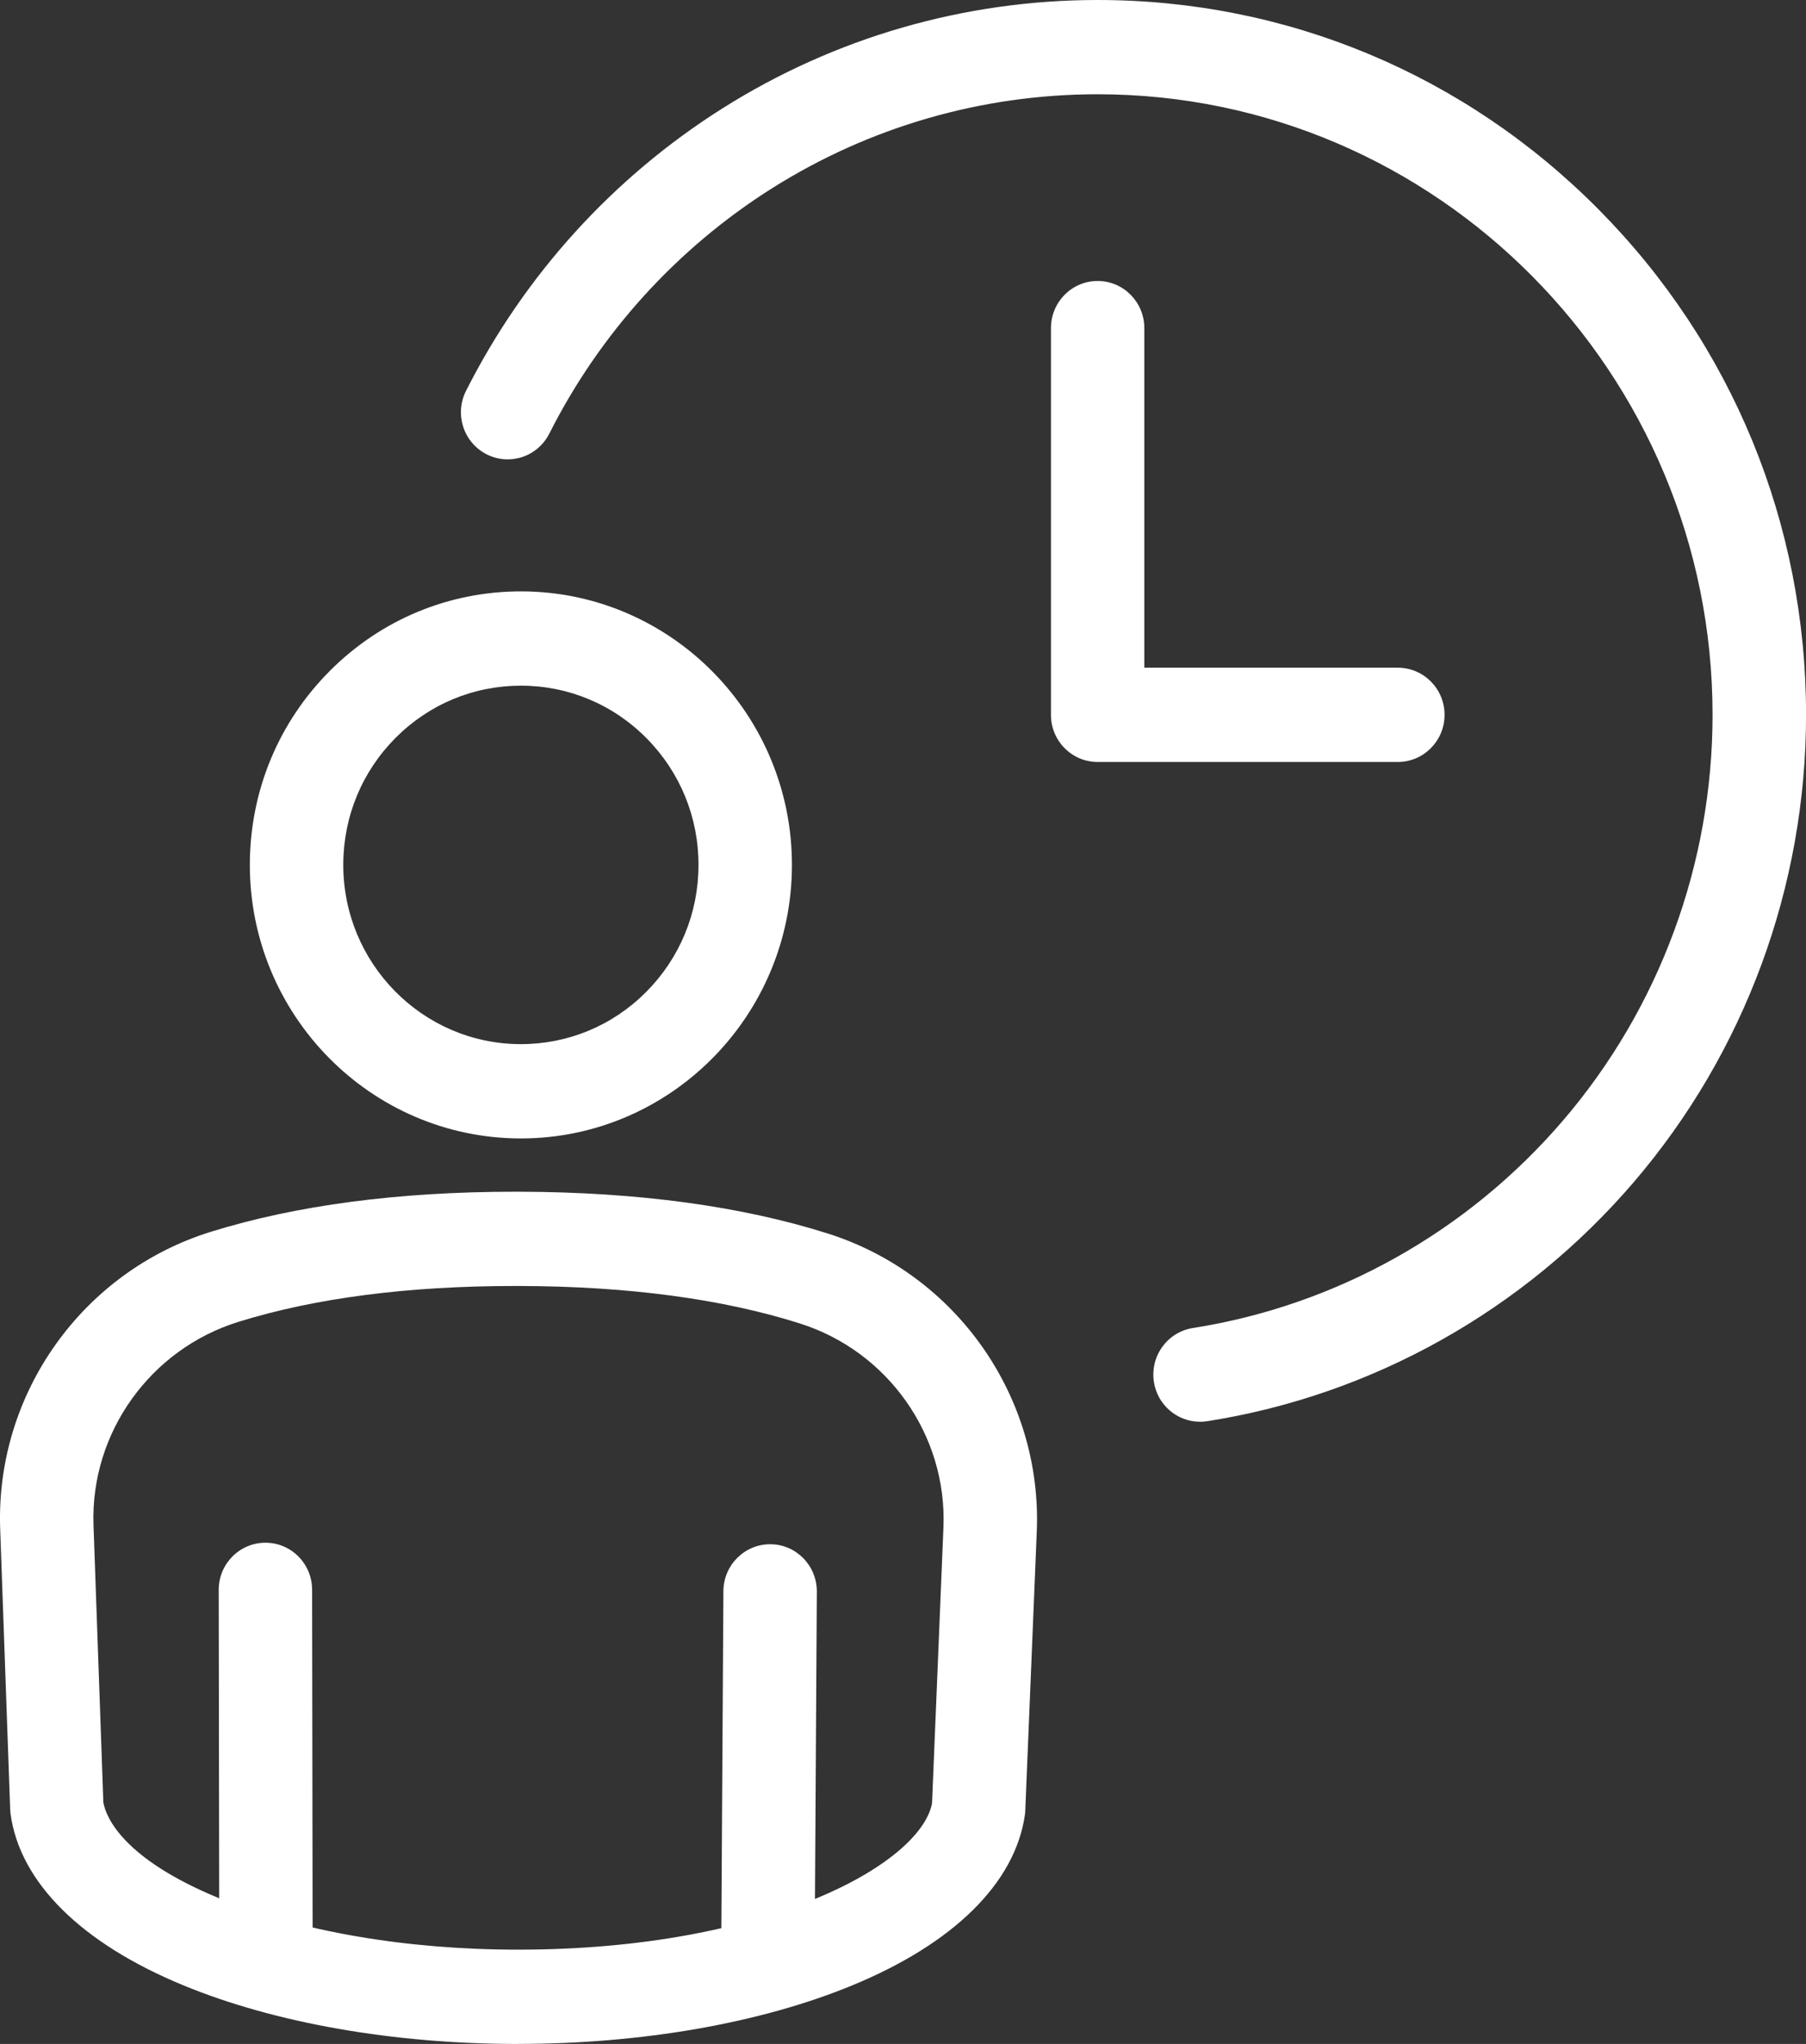 <svg width="38" height="43" viewBox="0 0 38 43" fill="none" xmlns="http://www.w3.org/2000/svg">
<rect x="0" y="0" width="38" height="43" fill="#333333" stroke="none"/>
<g clip-path="url(#clip0_209_70)">
<path d="M10.96 23.95H10.941C7.795 23.939 5.246 21.349 5.257 18.176C5.262 16.639 5.861 15.195 6.941 14.113C8.022 13.03 9.455 12.437 10.98 12.441C14.125 12.452 16.674 15.042 16.663 18.215C16.653 21.382 14.096 23.95 10.96 23.95ZM10.96 14.425C9.967 14.425 9.032 14.813 8.326 15.52C7.618 16.23 7.226 17.175 7.223 18.183C7.216 20.262 8.887 21.959 10.947 21.966H10.96C11.953 21.966 12.888 21.578 13.593 20.871C14.301 20.161 14.694 19.216 14.697 18.209C14.701 17.201 14.315 16.253 13.611 15.538C12.908 14.824 11.971 14.428 10.972 14.425H10.96H10.96Z" fill="white"/>
<path d="M5.597 42.272C5.054 42.272 4.615 41.829 4.614 41.282L4.602 33.448C4.601 32.9 5.041 32.456 5.583 32.455H5.585C6.127 32.455 6.566 32.897 6.567 33.444L6.579 41.278C6.58 41.826 6.141 42.27 5.598 42.272H5.597Z" fill="white"/>
<path d="M16.157 42.271H16.151C15.608 42.268 15.171 41.821 15.174 41.274L15.221 33.473C15.224 32.928 15.664 32.487 16.204 32.487H16.21C16.753 32.49 17.19 32.938 17.187 33.485L17.14 41.285C17.137 41.831 16.698 42.271 16.157 42.271Z" fill="white"/>
<path d="M10.898 43C8.286 43 5.786 42.562 3.856 41.766C1.713 40.882 0.422 39.604 0.223 38.166C0.219 38.133 0.216 38.098 0.214 38.065L0.003 32.142C-0.088 29.314 1.734 26.754 4.436 25.914C6.235 25.355 8.388 25.071 10.837 25.071C10.87 25.071 10.902 25.071 10.935 25.071C13.422 25.078 15.604 25.375 17.423 25.952C20.122 26.809 21.928 29.383 21.815 32.21L21.573 38.084C21.572 38.118 21.569 38.152 21.564 38.187C21.355 39.618 20.063 40.891 17.926 41.77C15.999 42.563 13.504 42.999 10.898 42.999V43ZM2.177 37.931C2.236 38.233 2.584 39.099 4.6 39.93C6.299 40.63 8.536 41.016 10.898 41.016C16.163 41.016 19.363 39.212 19.611 37.939L19.851 32.129C19.928 30.195 18.687 28.432 16.832 27.843C15.204 27.326 13.217 27.06 10.929 27.054C10.898 27.054 10.867 27.054 10.836 27.054C8.584 27.054 6.626 27.308 5.015 27.809C3.159 28.387 1.905 30.141 1.967 32.074L2.175 37.931H2.177Z" fill="white"/>
<path d="M25.249 29.91C24.772 29.91 24.354 29.56 24.279 29.071C24.196 28.53 24.562 28.023 25.1 27.938C28.115 27.465 30.882 25.914 32.89 23.57C34.918 21.202 36.034 18.172 36.034 15.038C36.034 7.84 30.23 1.983 23.095 1.983C20.663 1.983 18.293 2.668 16.241 3.963C14.245 5.224 12.625 7.008 11.558 9.122C11.311 9.611 10.72 9.804 10.236 9.556C9.751 9.307 9.559 8.71 9.806 8.222C11.035 5.787 12.9 3.733 15.198 2.282C17.562 0.789 20.293 0 23.095 0C27.076 0 30.82 1.565 33.635 4.405C36.45 7.246 38.001 11.022 38.001 15.039C38.001 18.649 36.714 22.139 34.378 24.867C32.065 27.566 28.878 29.353 25.401 29.899C25.35 29.906 25.299 29.911 25.249 29.911L25.249 29.91Z" fill="white"/>
<path d="M29.412 16.03H23.095C22.552 16.03 22.113 15.586 22.113 15.038V6.903C22.113 6.355 22.553 5.911 23.095 5.911C23.637 5.911 24.078 6.355 24.078 6.903V14.047H29.412C29.955 14.047 30.395 14.491 30.395 15.038C30.395 15.585 29.955 16.03 29.412 16.03Z" fill="white"/>
</g>
<defs>
<clipPath id="clip0_209_70">
<rect width="38" height="43" fill="white"/>
</clipPath>
</defs>
</svg>

